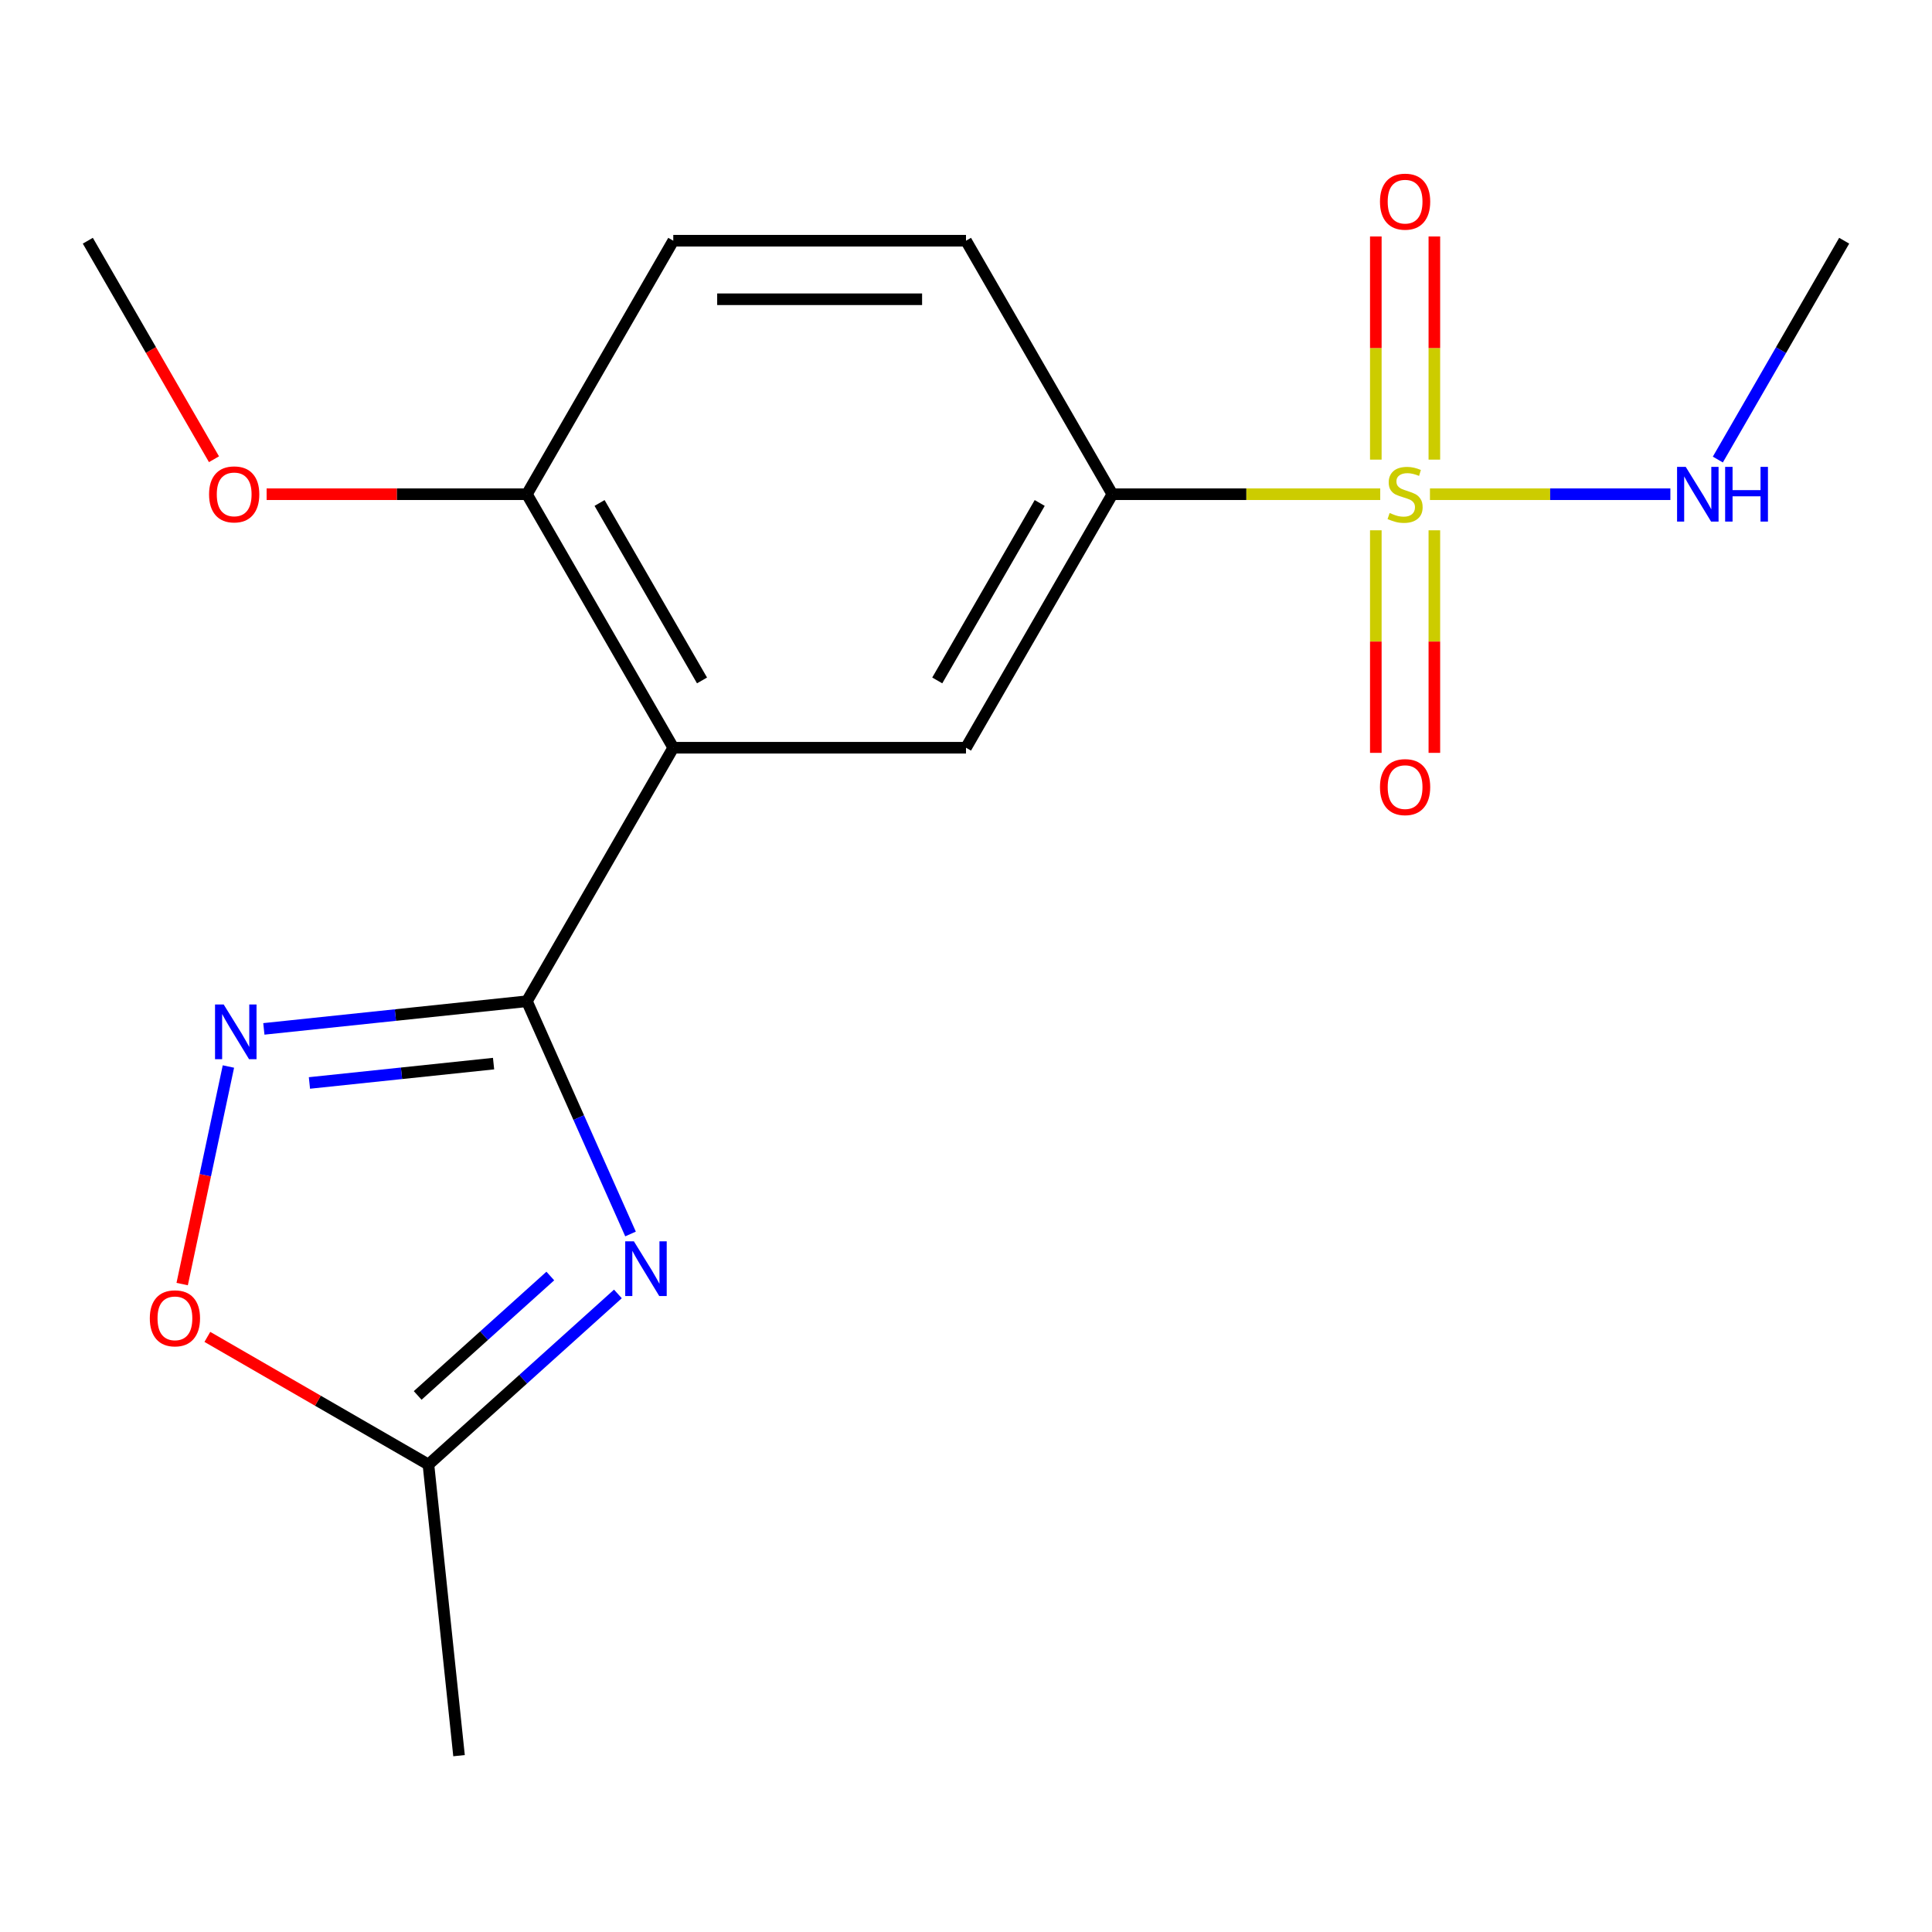 <?xml version='1.0' encoding='iso-8859-1'?>
<svg version='1.1' baseProfile='full'
              xmlns='http://www.w3.org/2000/svg'
                      xmlns:rdkit='http://www.rdkit.org/xml'
                      xmlns:xlink='http://www.w3.org/1999/xlink'
                  xml:space='preserve'
width='1000px' height='1000px' viewBox='0 0 1000 1000'>
<!-- END OF HEADER -->
<rect style='opacity:1.0;fill:#FFFFFF;stroke:none' width='1000' height='1000' x='0' y='0'> </rect>
<path class='bond-1' d='M 272.727,518.24 L 299.545,578.474' style='fill:none;fill-rule:evenodd;stroke:#000000;stroke-width:6px;stroke-linecap:butt;stroke-linejoin:miter;stroke-opacity:1' />
<path class='bond-1' d='M 299.545,578.474 L 326.363,638.708' style='fill:none;fill-rule:evenodd;stroke:#0000FF;stroke-width:6px;stroke-linecap:butt;stroke-linejoin:miter;stroke-opacity:1' />
<path class='bond-2' d='M 272.727,518.24 L 348.485,387.024' style='fill:none;fill-rule:evenodd;stroke:#000000;stroke-width:6px;stroke-linecap:butt;stroke-linejoin:miter;stroke-opacity:1' />
<path class='bond-3' d='M 272.727,518.24 L 204.649,525.396' style='fill:none;fill-rule:evenodd;stroke:#000000;stroke-width:6px;stroke-linecap:butt;stroke-linejoin:miter;stroke-opacity:1' />
<path class='bond-3' d='M 204.649,525.396 L 136.57,532.551' style='fill:none;fill-rule:evenodd;stroke:#0000FF;stroke-width:6px;stroke-linecap:butt;stroke-linejoin:miter;stroke-opacity:1' />
<path class='bond-3' d='M 255.471,550.524 L 207.816,555.533' style='fill:none;fill-rule:evenodd;stroke:#000000;stroke-width:6px;stroke-linecap:butt;stroke-linejoin:miter;stroke-opacity:1' />
<path class='bond-3' d='M 207.816,555.533 L 160.161,560.541' style='fill:none;fill-rule:evenodd;stroke:#0000FF;stroke-width:6px;stroke-linecap:butt;stroke-linejoin:miter;stroke-opacity:1' />
<path class='bond-0' d='M 714.405,255.808 L 645.081,255.808' style='fill:none;fill-rule:evenodd;stroke:#CCCC00;stroke-width:6px;stroke-linecap:butt;stroke-linejoin:miter;stroke-opacity:1' />
<path class='bond-0' d='M 645.081,255.808 L 575.758,255.808' style='fill:none;fill-rule:evenodd;stroke:#000000;stroke-width:6px;stroke-linecap:butt;stroke-linejoin:miter;stroke-opacity:1' />
<path class='bond-8' d='M 712.121,274.476 L 712.121,332.079' style='fill:none;fill-rule:evenodd;stroke:#CCCC00;stroke-width:6px;stroke-linecap:butt;stroke-linejoin:miter;stroke-opacity:1' />
<path class='bond-8' d='M 712.121,332.079 L 712.121,389.682' style='fill:none;fill-rule:evenodd;stroke:#FF0000;stroke-width:6px;stroke-linecap:butt;stroke-linejoin:miter;stroke-opacity:1' />
<path class='bond-8' d='M 742.424,274.476 L 742.424,332.079' style='fill:none;fill-rule:evenodd;stroke:#CCCC00;stroke-width:6px;stroke-linecap:butt;stroke-linejoin:miter;stroke-opacity:1' />
<path class='bond-8' d='M 742.424,332.079 L 742.424,389.682' style='fill:none;fill-rule:evenodd;stroke:#FF0000;stroke-width:6px;stroke-linecap:butt;stroke-linejoin:miter;stroke-opacity:1' />
<path class='bond-9' d='M 742.424,237.901 L 742.424,180.147' style='fill:none;fill-rule:evenodd;stroke:#CCCC00;stroke-width:6px;stroke-linecap:butt;stroke-linejoin:miter;stroke-opacity:1' />
<path class='bond-9' d='M 742.424,180.147 L 742.424,122.393' style='fill:none;fill-rule:evenodd;stroke:#FF0000;stroke-width:6px;stroke-linecap:butt;stroke-linejoin:miter;stroke-opacity:1' />
<path class='bond-9' d='M 712.121,237.901 L 712.121,180.147' style='fill:none;fill-rule:evenodd;stroke:#CCCC00;stroke-width:6px;stroke-linecap:butt;stroke-linejoin:miter;stroke-opacity:1' />
<path class='bond-9' d='M 712.121,180.147 L 712.121,122.393' style='fill:none;fill-rule:evenodd;stroke:#FF0000;stroke-width:6px;stroke-linecap:butt;stroke-linejoin:miter;stroke-opacity:1' />
<path class='bond-11' d='M 740.141,255.808 L 802.361,255.808' style='fill:none;fill-rule:evenodd;stroke:#CCCC00;stroke-width:6px;stroke-linecap:butt;stroke-linejoin:miter;stroke-opacity:1' />
<path class='bond-11' d='M 802.361,255.808 L 864.582,255.808' style='fill:none;fill-rule:evenodd;stroke:#0000FF;stroke-width:6px;stroke-linecap:butt;stroke-linejoin:miter;stroke-opacity:1' />
<path class='bond-6' d='M 319.826,669.737 L 270.791,713.889' style='fill:none;fill-rule:evenodd;stroke:#0000FF;stroke-width:6px;stroke-linecap:butt;stroke-linejoin:miter;stroke-opacity:1' />
<path class='bond-6' d='M 270.791,713.889 L 221.756,758.04' style='fill:none;fill-rule:evenodd;stroke:#000000;stroke-width:6px;stroke-linecap:butt;stroke-linejoin:miter;stroke-opacity:1' />
<path class='bond-6' d='M 284.839,660.463 L 250.515,691.369' style='fill:none;fill-rule:evenodd;stroke:#0000FF;stroke-width:6px;stroke-linecap:butt;stroke-linejoin:miter;stroke-opacity:1' />
<path class='bond-6' d='M 250.515,691.369 L 216.19,722.275' style='fill:none;fill-rule:evenodd;stroke:#000000;stroke-width:6px;stroke-linecap:butt;stroke-linejoin:miter;stroke-opacity:1' />
<path class='bond-5' d='M 348.485,387.024 L 500,387.024' style='fill:none;fill-rule:evenodd;stroke:#000000;stroke-width:6px;stroke-linecap:butt;stroke-linejoin:miter;stroke-opacity:1' />
<path class='bond-10' d='M 348.485,387.024 L 272.727,255.808' style='fill:none;fill-rule:evenodd;stroke:#000000;stroke-width:6px;stroke-linecap:butt;stroke-linejoin:miter;stroke-opacity:1' />
<path class='bond-10' d='M 363.364,352.19 L 310.334,260.339' style='fill:none;fill-rule:evenodd;stroke:#000000;stroke-width:6px;stroke-linecap:butt;stroke-linejoin:miter;stroke-opacity:1' />
<path class='bond-7' d='M 118.227,552.026 L 106.26,608.329' style='fill:none;fill-rule:evenodd;stroke:#0000FF;stroke-width:6px;stroke-linecap:butt;stroke-linejoin:miter;stroke-opacity:1' />
<path class='bond-7' d='M 106.26,608.329 L 94.292,664.633' style='fill:none;fill-rule:evenodd;stroke:#FF0000;stroke-width:6px;stroke-linecap:butt;stroke-linejoin:miter;stroke-opacity:1' />
<path class='bond-4' d='M 575.758,255.808 L 500,387.024' style='fill:none;fill-rule:evenodd;stroke:#000000;stroke-width:6px;stroke-linecap:butt;stroke-linejoin:miter;stroke-opacity:1' />
<path class='bond-4' d='M 538.151,260.339 L 485.12,352.19' style='fill:none;fill-rule:evenodd;stroke:#000000;stroke-width:6px;stroke-linecap:butt;stroke-linejoin:miter;stroke-opacity:1' />
<path class='bond-19' d='M 575.758,255.808 L 500,124.592' style='fill:none;fill-rule:evenodd;stroke:#000000;stroke-width:6px;stroke-linecap:butt;stroke-linejoin:miter;stroke-opacity:1' />
<path class='bond-15' d='M 221.756,758.04 L 237.594,908.725' style='fill:none;fill-rule:evenodd;stroke:#000000;stroke-width:6px;stroke-linecap:butt;stroke-linejoin:miter;stroke-opacity:1' />
<path class='bond-18' d='M 221.756,758.04 L 164.542,725.007' style='fill:none;fill-rule:evenodd;stroke:#000000;stroke-width:6px;stroke-linecap:butt;stroke-linejoin:miter;stroke-opacity:1' />
<path class='bond-18' d='M 164.542,725.007 L 107.328,691.975' style='fill:none;fill-rule:evenodd;stroke:#FF0000;stroke-width:6px;stroke-linecap:butt;stroke-linejoin:miter;stroke-opacity:1' />
<path class='bond-13' d='M 272.727,255.808 L 348.485,124.592' style='fill:none;fill-rule:evenodd;stroke:#000000;stroke-width:6px;stroke-linecap:butt;stroke-linejoin:miter;stroke-opacity:1' />
<path class='bond-14' d='M 272.727,255.808 L 205.364,255.808' style='fill:none;fill-rule:evenodd;stroke:#000000;stroke-width:6px;stroke-linecap:butt;stroke-linejoin:miter;stroke-opacity:1' />
<path class='bond-14' d='M 205.364,255.808 L 138,255.808' style='fill:none;fill-rule:evenodd;stroke:#FF0000;stroke-width:6px;stroke-linecap:butt;stroke-linejoin:miter;stroke-opacity:1' />
<path class='bond-16' d='M 889.15,237.861 L 921.848,181.227' style='fill:none;fill-rule:evenodd;stroke:#0000FF;stroke-width:6px;stroke-linecap:butt;stroke-linejoin:miter;stroke-opacity:1' />
<path class='bond-16' d='M 921.848,181.227 L 954.545,124.592' style='fill:none;fill-rule:evenodd;stroke:#000000;stroke-width:6px;stroke-linecap:butt;stroke-linejoin:miter;stroke-opacity:1' />
<path class='bond-12' d='M 500,124.592 L 348.485,124.592' style='fill:none;fill-rule:evenodd;stroke:#000000;stroke-width:6px;stroke-linecap:butt;stroke-linejoin:miter;stroke-opacity:1' />
<path class='bond-12' d='M 477.273,154.895 L 371.212,154.895' style='fill:none;fill-rule:evenodd;stroke:#000000;stroke-width:6px;stroke-linecap:butt;stroke-linejoin:miter;stroke-opacity:1' />
<path class='bond-17' d='M 110.758,237.701 L 78.106,181.147' style='fill:none;fill-rule:evenodd;stroke:#FF0000;stroke-width:6px;stroke-linecap:butt;stroke-linejoin:miter;stroke-opacity:1' />
<path class='bond-17' d='M 78.106,181.147 L 45.455,124.592' style='fill:none;fill-rule:evenodd;stroke:#000000;stroke-width:6px;stroke-linecap:butt;stroke-linejoin:miter;stroke-opacity:1' />
<path  class='atom-1' d='M 719.273 265.528
Q 719.593 265.648, 720.913 266.208
Q 722.233 266.768, 723.673 267.128
Q 725.153 267.448, 726.593 267.448
Q 729.273 267.448, 730.833 266.168
Q 732.393 264.848, 732.393 262.568
Q 732.393 261.008, 731.593 260.048
Q 730.833 259.088, 729.633 258.568
Q 728.433 258.048, 726.433 257.448
Q 723.913 256.688, 722.393 255.968
Q 720.913 255.248, 719.833 253.728
Q 718.793 252.208, 718.793 249.648
Q 718.793 246.088, 721.193 243.888
Q 723.633 241.688, 728.433 241.688
Q 731.713 241.688, 735.433 243.248
L 734.513 246.328
Q 731.113 244.928, 728.553 244.928
Q 725.793 244.928, 724.273 246.088
Q 722.753 247.208, 722.793 249.168
Q 722.793 250.688, 723.553 251.608
Q 724.353 252.528, 725.473 253.048
Q 726.633 253.568, 728.553 254.168
Q 731.113 254.968, 732.633 255.768
Q 734.153 256.568, 735.233 258.208
Q 736.353 259.808, 736.353 262.568
Q 736.353 266.488, 733.713 268.608
Q 731.113 270.688, 726.753 270.688
Q 724.233 270.688, 722.313 270.128
Q 720.433 269.608, 718.193 268.688
L 719.273 265.528
' fill='#CCCC00'/>
<path  class='atom-2' d='M 328.094 642.496
L 337.374 657.496
Q 338.294 658.976, 339.774 661.656
Q 341.254 664.336, 341.334 664.496
L 341.334 642.496
L 345.094 642.496
L 345.094 670.816
L 341.214 670.816
L 331.254 654.416
Q 330.094 652.496, 328.854 650.296
Q 327.654 648.096, 327.294 647.416
L 327.294 670.816
L 323.614 670.816
L 323.614 642.496
L 328.094 642.496
' fill='#0000FF'/>
<path  class='atom-4' d='M 115.782 519.918
L 125.062 534.918
Q 125.982 536.398, 127.462 539.078
Q 128.942 541.758, 129.022 541.918
L 129.022 519.918
L 132.782 519.918
L 132.782 548.238
L 128.902 548.238
L 118.942 531.838
Q 117.782 529.918, 116.542 527.718
Q 115.342 525.518, 114.982 524.838
L 114.982 548.238
L 111.302 548.238
L 111.302 519.918
L 115.782 519.918
' fill='#0000FF'/>
<path  class='atom-8' d='M 77.54 682.362
Q 77.54 675.562, 80.9 671.762
Q 84.26 667.962, 90.54 667.962
Q 96.82 667.962, 100.18 671.762
Q 103.54 675.562, 103.54 682.362
Q 103.54 689.242, 100.14 693.162
Q 96.74 697.042, 90.54 697.042
Q 84.3 697.042, 80.9 693.162
Q 77.54 689.282, 77.54 682.362
M 90.54 693.842
Q 94.86 693.842, 97.18 690.962
Q 99.54 688.042, 99.54 682.362
Q 99.54 676.802, 97.18 674.002
Q 94.86 671.162, 90.54 671.162
Q 86.22 671.162, 83.86 673.962
Q 81.54 676.762, 81.54 682.362
Q 81.54 688.082, 83.86 690.962
Q 86.22 693.842, 90.54 693.842
' fill='#FF0000'/>
<path  class='atom-9' d='M 714.273 407.404
Q 714.273 400.604, 717.633 396.804
Q 720.993 393.004, 727.273 393.004
Q 733.553 393.004, 736.913 396.804
Q 740.273 400.604, 740.273 407.404
Q 740.273 414.284, 736.873 418.204
Q 733.473 422.084, 727.273 422.084
Q 721.033 422.084, 717.633 418.204
Q 714.273 414.324, 714.273 407.404
M 727.273 418.884
Q 731.593 418.884, 733.913 416.004
Q 736.273 413.084, 736.273 407.404
Q 736.273 401.844, 733.913 399.044
Q 731.593 396.204, 727.273 396.204
Q 722.953 396.204, 720.593 399.004
Q 718.273 401.804, 718.273 407.404
Q 718.273 413.124, 720.593 416.004
Q 722.953 418.884, 727.273 418.884
' fill='#FF0000'/>
<path  class='atom-10' d='M 714.273 104.373
Q 714.273 97.573, 717.633 93.773
Q 720.993 89.973, 727.273 89.973
Q 733.553 89.973, 736.913 93.773
Q 740.273 97.573, 740.273 104.373
Q 740.273 111.253, 736.873 115.173
Q 733.473 119.053, 727.273 119.053
Q 721.033 119.053, 717.633 115.173
Q 714.273 111.293, 714.273 104.373
M 727.273 115.853
Q 731.593 115.853, 733.913 112.973
Q 736.273 110.053, 736.273 104.373
Q 736.273 98.813, 733.913 96.013
Q 731.593 93.173, 727.273 93.173
Q 722.953 93.173, 720.593 95.973
Q 718.273 98.773, 718.273 104.373
Q 718.273 110.093, 720.593 112.973
Q 722.953 115.853, 727.273 115.853
' fill='#FF0000'/>
<path  class='atom-12' d='M 872.528 241.648
L 881.808 256.648
Q 882.728 258.128, 884.208 260.808
Q 885.688 263.488, 885.768 263.648
L 885.768 241.648
L 889.528 241.648
L 889.528 269.968
L 885.648 269.968
L 875.688 253.568
Q 874.528 251.648, 873.288 249.448
Q 872.088 247.248, 871.728 246.568
L 871.728 269.968
L 868.048 269.968
L 868.048 241.648
L 872.528 241.648
' fill='#0000FF'/>
<path  class='atom-12' d='M 892.928 241.648
L 896.768 241.648
L 896.768 253.688
L 911.248 253.688
L 911.248 241.648
L 915.088 241.648
L 915.088 269.968
L 911.248 269.968
L 911.248 256.888
L 896.768 256.888
L 896.768 269.968
L 892.928 269.968
L 892.928 241.648
' fill='#0000FF'/>
<path  class='atom-15' d='M 108.212 255.888
Q 108.212 249.088, 111.572 245.288
Q 114.932 241.488, 121.212 241.488
Q 127.492 241.488, 130.852 245.288
Q 134.212 249.088, 134.212 255.888
Q 134.212 262.768, 130.812 266.688
Q 127.412 270.568, 121.212 270.568
Q 114.972 270.568, 111.572 266.688
Q 108.212 262.808, 108.212 255.888
M 121.212 267.368
Q 125.532 267.368, 127.852 264.488
Q 130.212 261.568, 130.212 255.888
Q 130.212 250.328, 127.852 247.528
Q 125.532 244.688, 121.212 244.688
Q 116.892 244.688, 114.532 247.488
Q 112.212 250.288, 112.212 255.888
Q 112.212 261.608, 114.532 264.488
Q 116.892 267.368, 121.212 267.368
' fill='#FF0000'/>
</svg>

